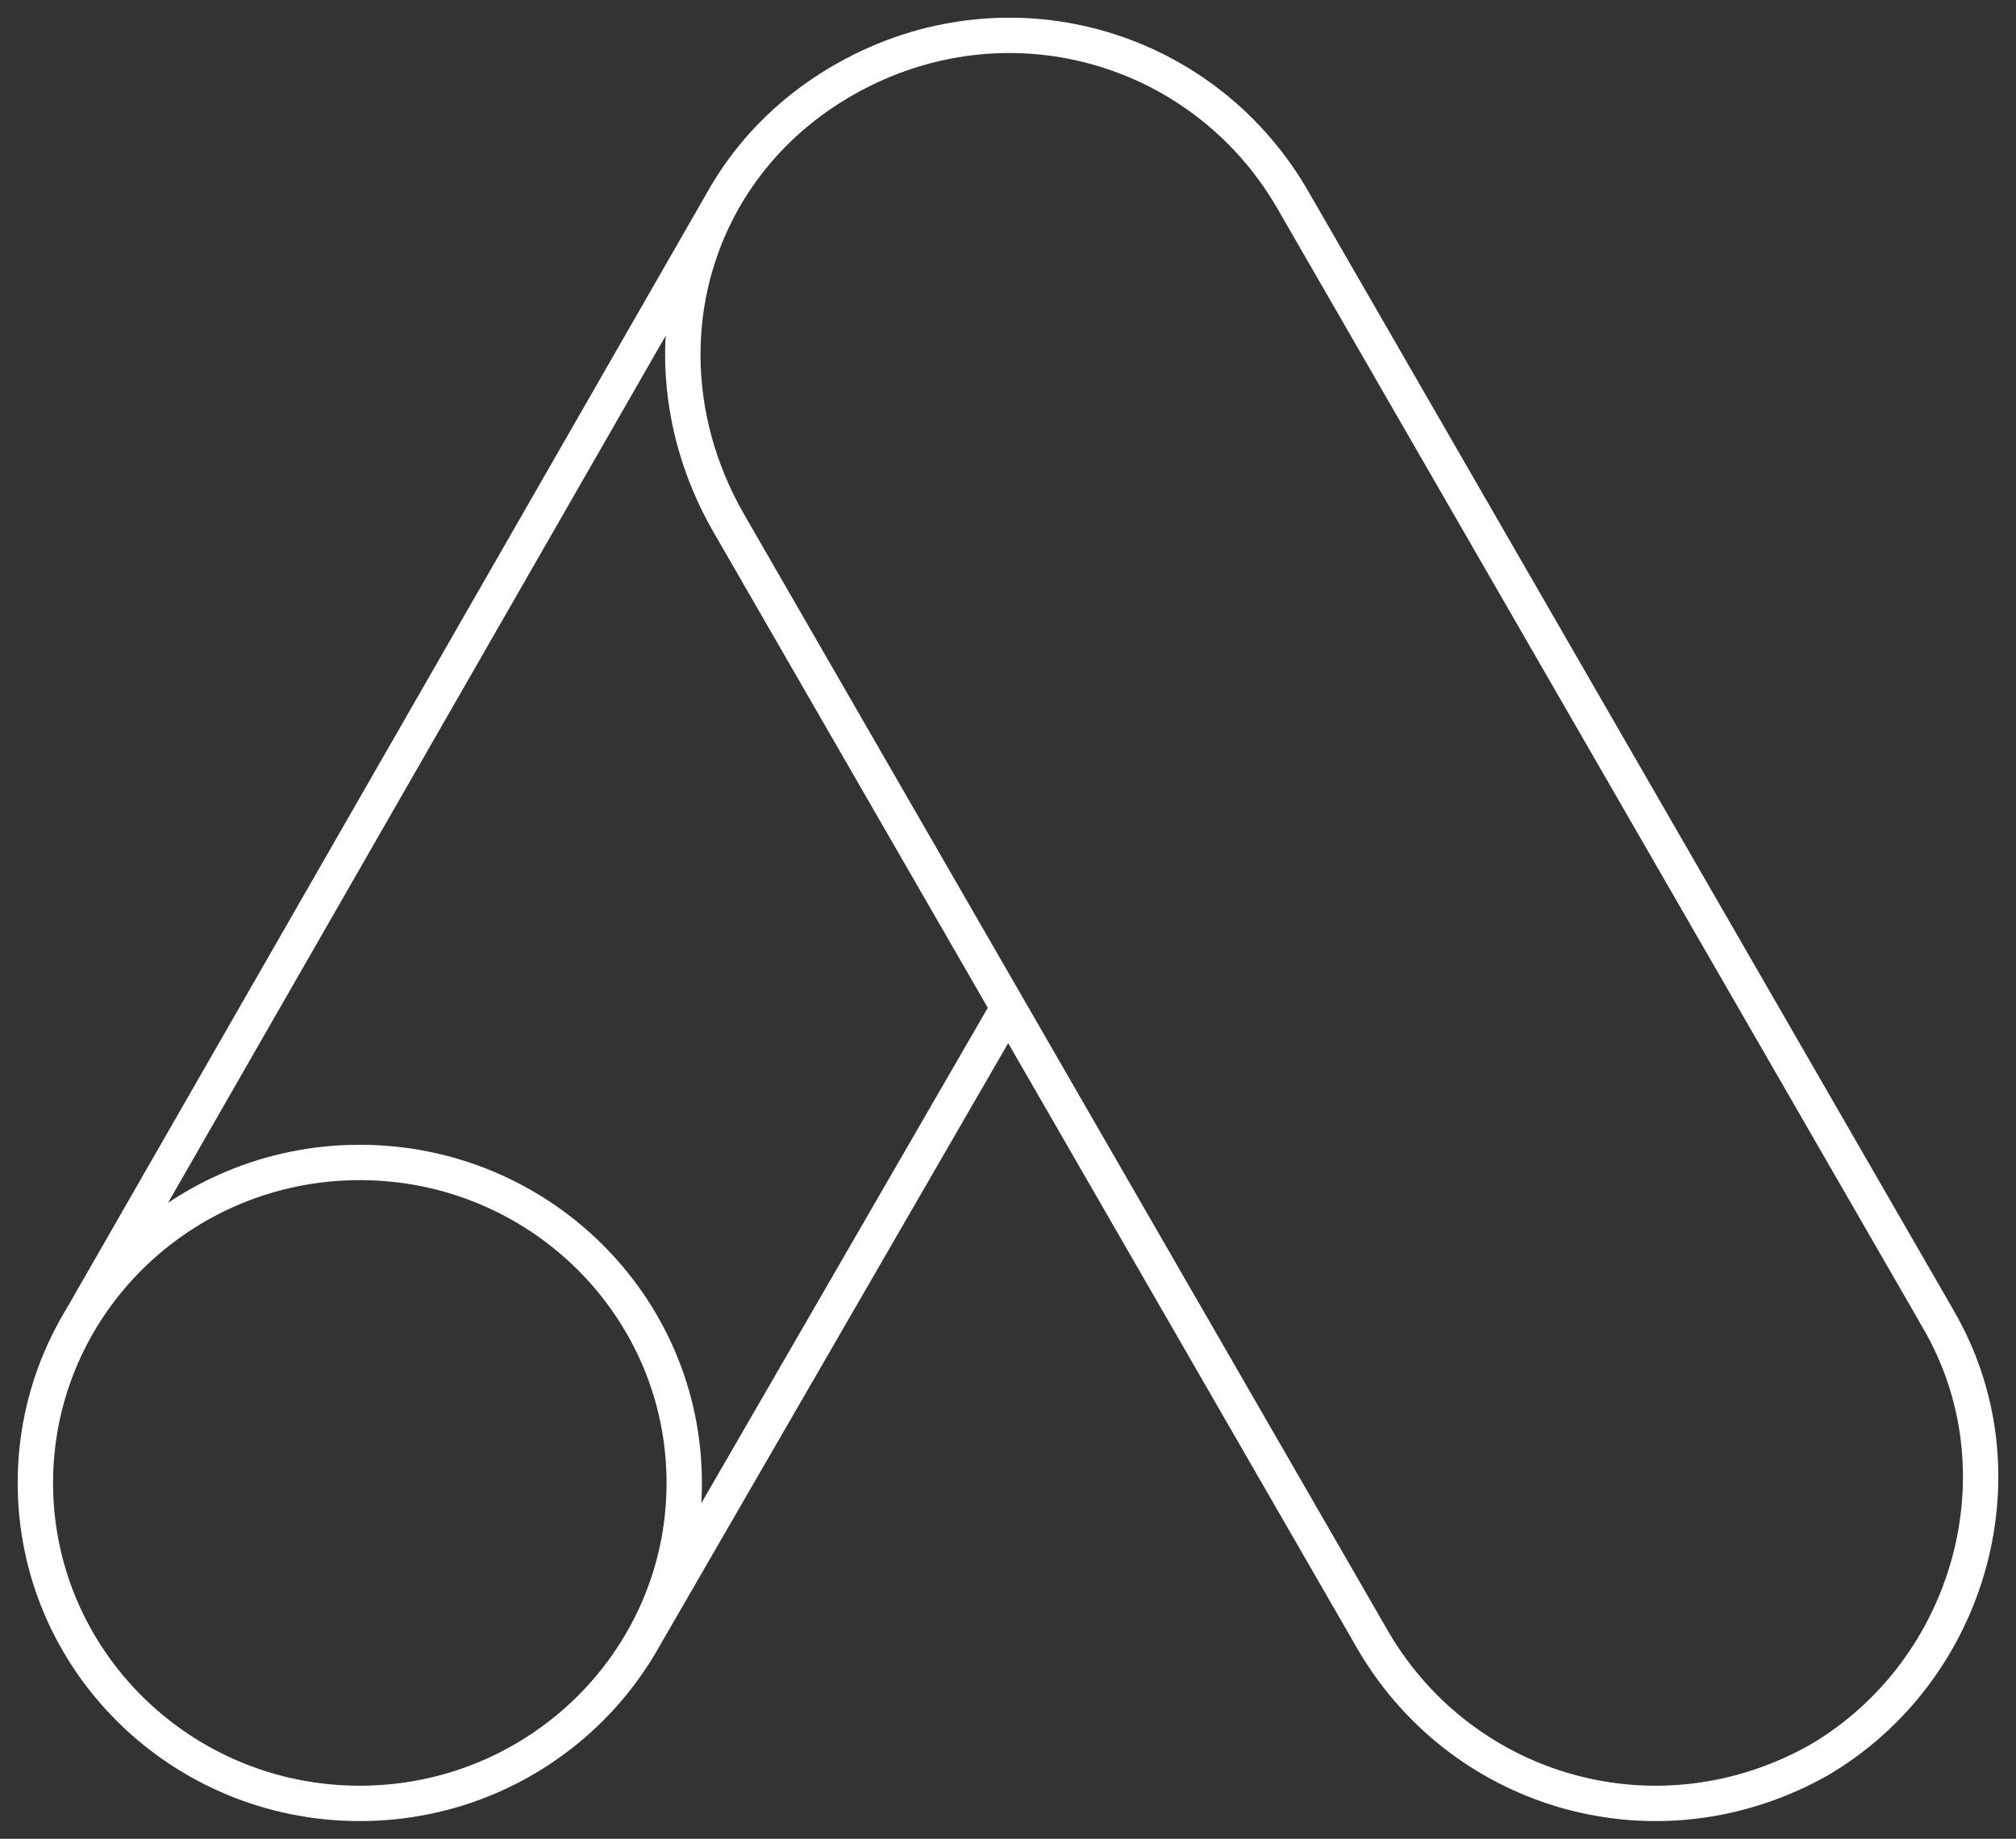 <svg width="57" height="52" viewBox="0 0 57 52" fill="none" xmlns="http://www.w3.org/2000/svg">
<rect x="0" y="0" width="57" height="52" fill="#333333" stroke="none"/>
<path d="M20.579 14.75L28.506 28.5M20.579 14.75C18.025 10.25 19.401 4.769 23.92 2.225C28.439 -0.319 33.941 1.247 36.496 5.554L54.77 37.248V37.252C57.325 41.556 55.751 47.23 51.429 49.775C46.91 52.319 41.408 50.753 38.853 46.448L28.506 28.5M20.579 14.75C18.889 11.771 18.92 8.364 20.444 5.662M28.506 28.5L18.131 46.447C16.549 49.167 13.577 51 10.173 51M10.173 51C5.107 51 1 46.942 1 41.937M10.173 51C15.239 51 19.346 46.942 19.346 41.937C19.346 36.931 15.239 32.874 10.173 32.874C5.107 32.874 1 36.931 1 41.937M1 41.937C1 40.235 1.475 38.642 2.301 37.281L20.444 5.662M20.444 5.662L20.507 5.553C20.486 5.589 20.465 5.625 20.444 5.662Z" stroke="white"/>
</svg>

